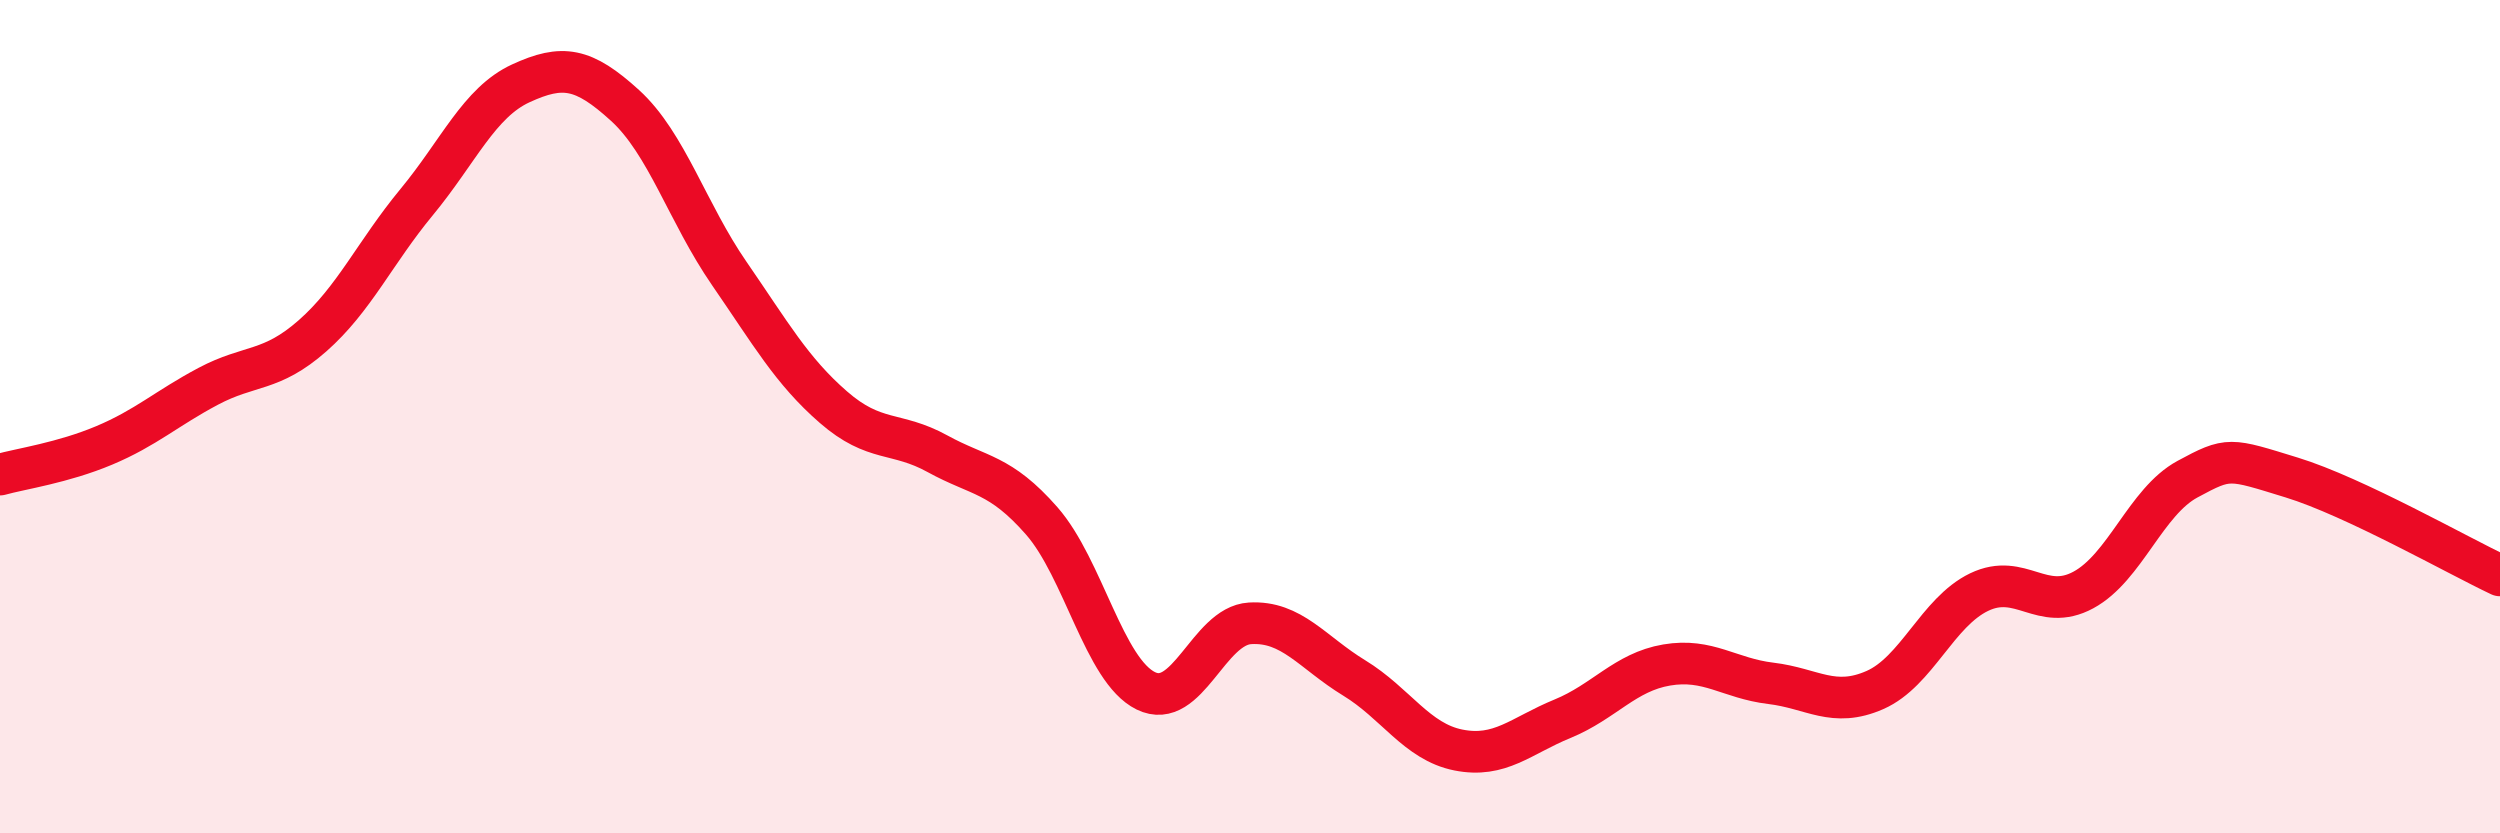 
    <svg width="60" height="20" viewBox="0 0 60 20" xmlns="http://www.w3.org/2000/svg">
      <path
        d="M 0,11.39 C 0.5,11.25 1.5,11.11 2.5,10.69 C 3.5,10.27 4,9.8 5,9.27 C 6,8.74 6.5,8.94 7.5,8.06 C 8.5,7.18 9,6.06 10,4.85 C 11,3.64 11.5,2.46 12.5,2 C 13.5,1.54 14,1.62 15,2.53 C 16,3.44 16.5,5.11 17.5,6.56 C 18.5,8.01 19,8.9 20,9.77 C 21,10.64 21.5,10.34 22.5,10.89 C 23.5,11.44 24,11.36 25,12.5 C 26,13.64 26.5,16.09 27.5,16.58 C 28.5,17.07 29,15.02 30,14.96 C 31,14.9 31.5,15.66 32.5,16.27 C 33.5,16.88 34,17.8 35,18 C 36,18.2 36.5,17.66 37.5,17.25 C 38.5,16.84 39,16.13 40,15.96 C 41,15.79 41.5,16.28 42.5,16.4 C 43.5,16.52 44,17 45,16.56 C 46,16.12 46.5,14.69 47.5,14.21 C 48.5,13.73 49,14.7 50,14.16 C 51,13.62 51.5,12.04 52.5,11.5 C 53.5,10.96 53.5,11 55,11.46 C 56.5,11.92 59,13.34 60,13.81L60 20L0 20Z"
        fill="#EB0A25"
        opacity="0.1"
        stroke-linecap="round"
        stroke-linejoin="round"
      />
      <path
        d="M 0,11.39 C 0.5,11.25 1.5,11.11 2.5,10.69 C 3.5,10.27 4,9.8 5,9.27 C 6,8.74 6.5,8.94 7.5,8.06 C 8.5,7.18 9,6.06 10,4.85 C 11,3.64 11.5,2.46 12.5,2 C 13.5,1.54 14,1.62 15,2.53 C 16,3.44 16.5,5.11 17.5,6.56 C 18.5,8.01 19,8.9 20,9.77 C 21,10.64 21.5,10.34 22.5,10.89 C 23.5,11.44 24,11.36 25,12.5 C 26,13.64 26.5,16.09 27.5,16.58 C 28.5,17.07 29,15.02 30,14.96 C 31,14.9 31.5,15.66 32.5,16.27 C 33.5,16.88 34,17.8 35,18 C 36,18.2 36.5,17.66 37.5,17.25 C 38.5,16.84 39,16.13 40,15.96 C 41,15.79 41.5,16.28 42.5,16.4 C 43.5,16.52 44,17 45,16.56 C 46,16.12 46.5,14.69 47.5,14.21 C 48.5,13.73 49,14.7 50,14.16 C 51,13.62 51.5,12.04 52.5,11.5 C 53.5,10.96 53.5,11 55,11.46 C 56.5,11.92 59,13.34 60,13.81"
        stroke="#EB0A25"
        stroke-width="1"
        fill="none"
        stroke-linecap="round"
        stroke-linejoin="round"
      />
    </svg>
  